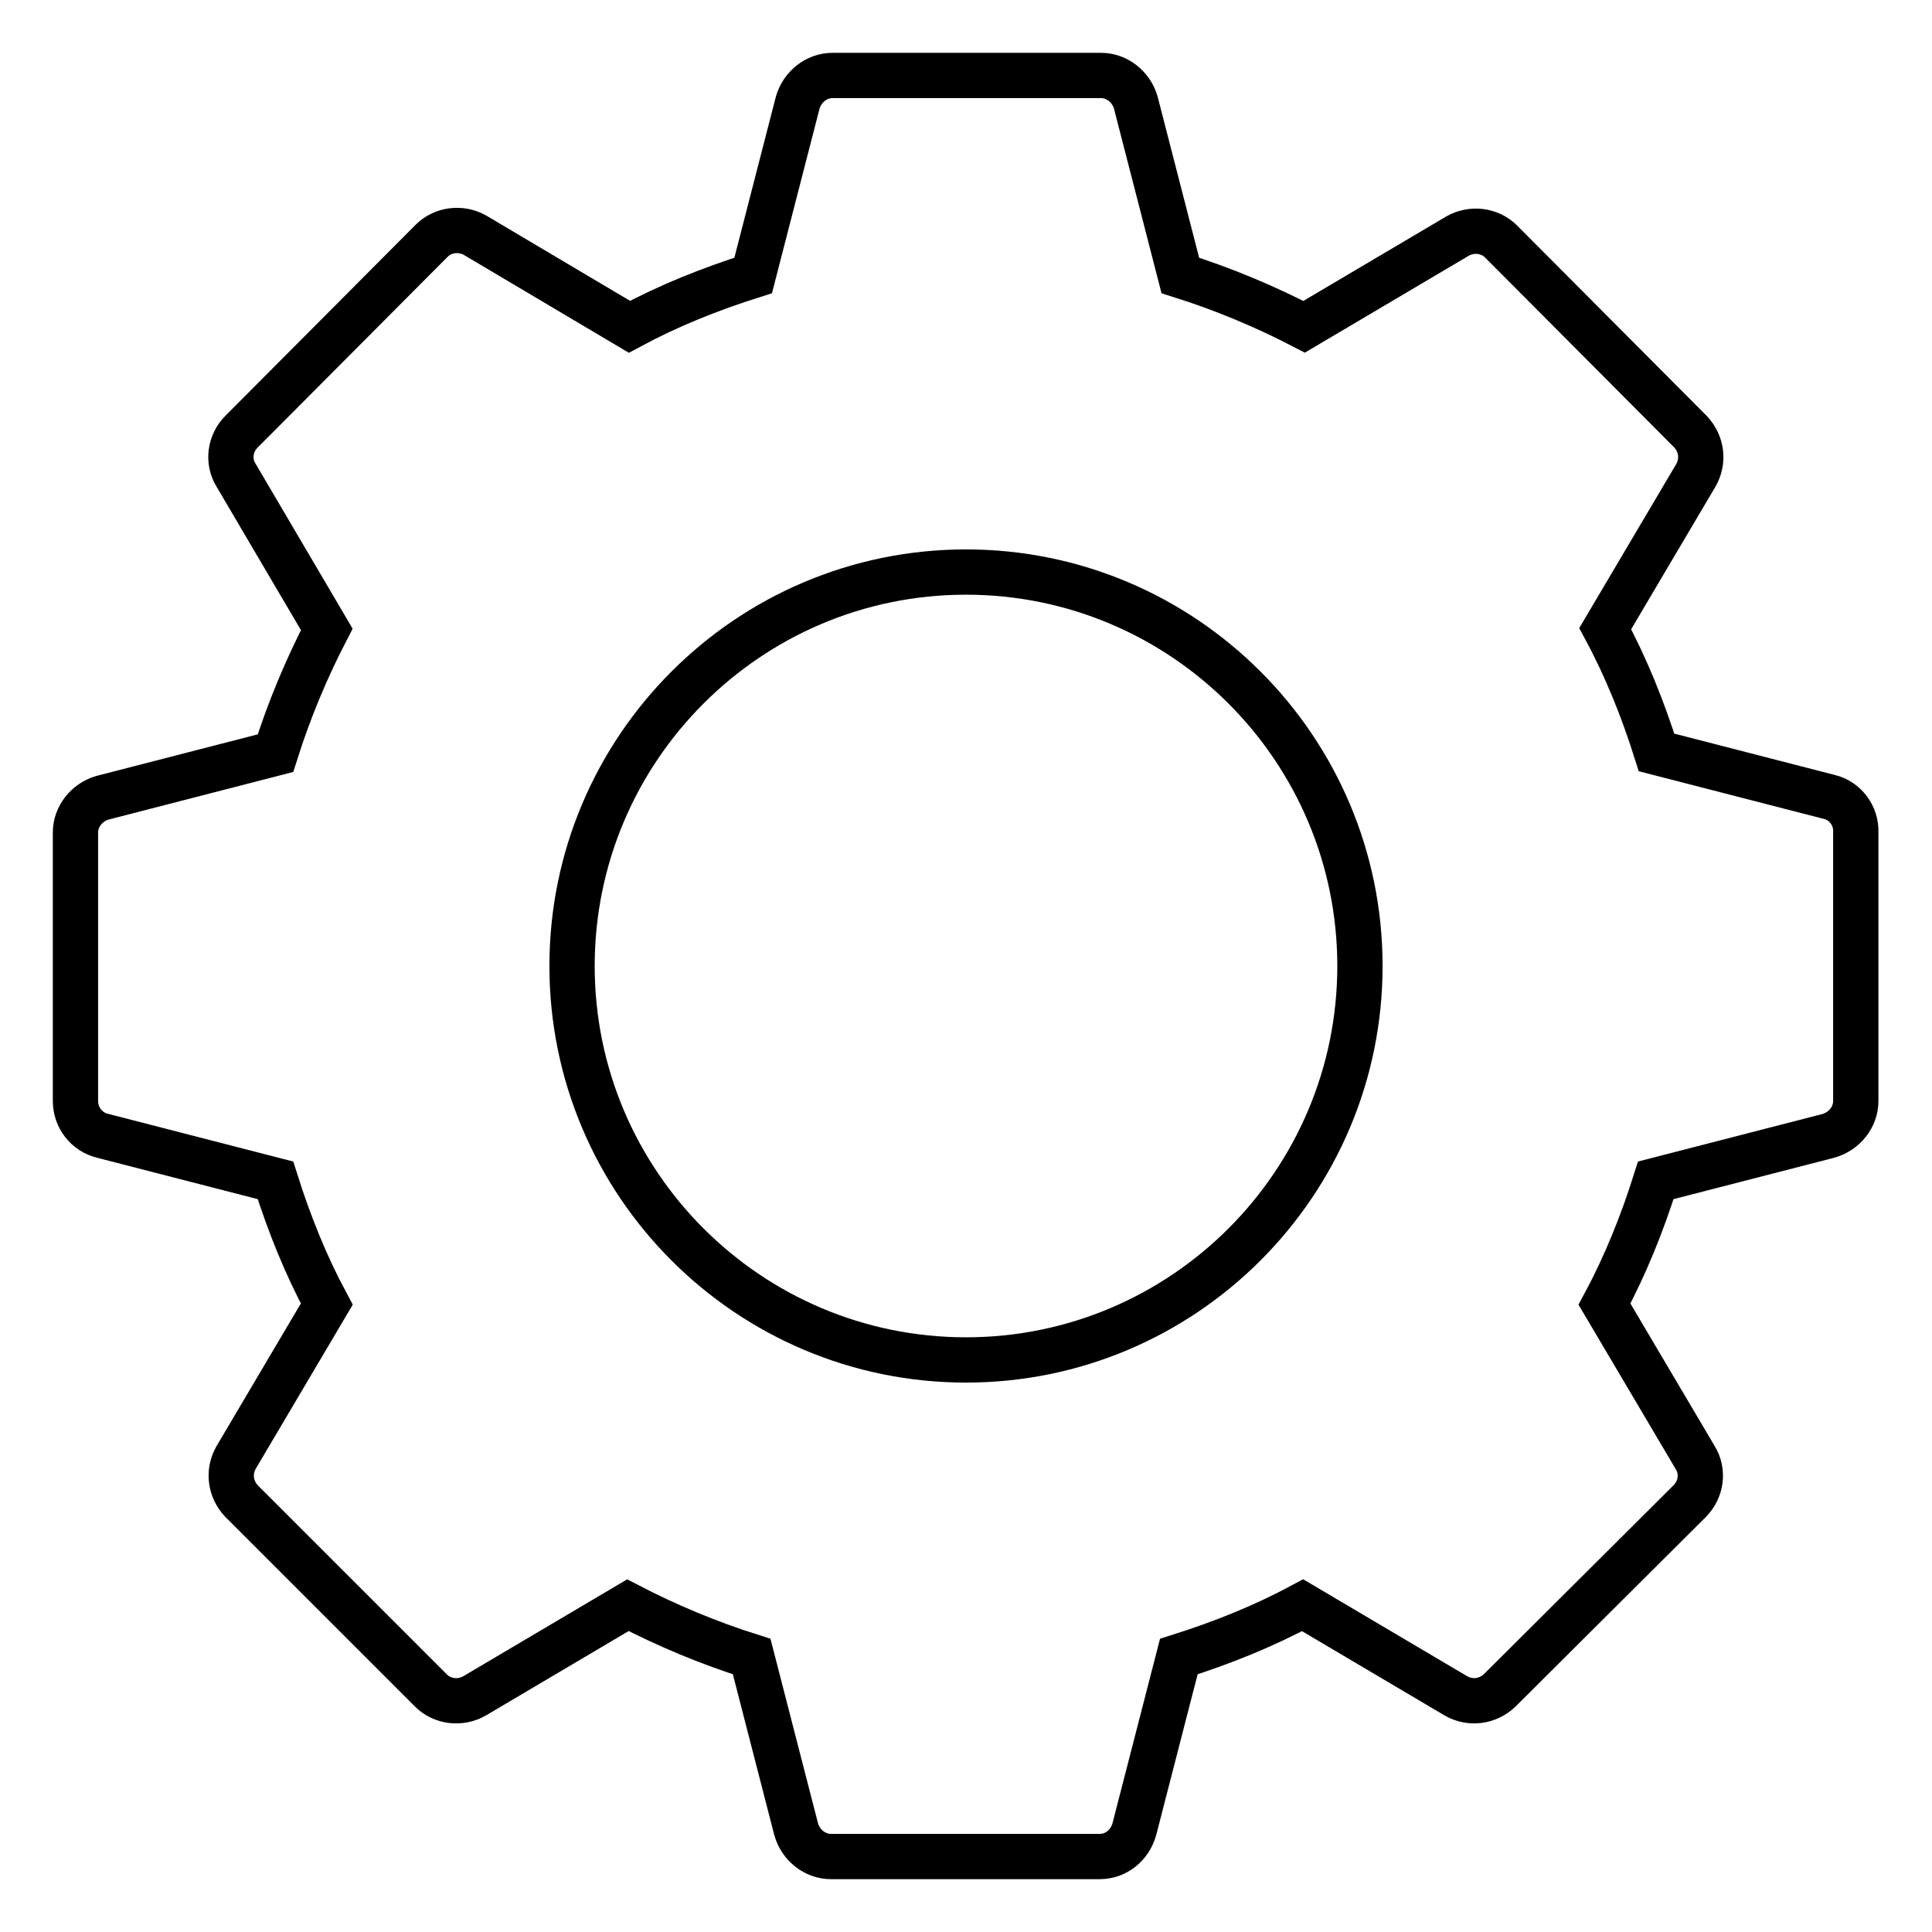 <?xml version="1.0" encoding="utf-8"?>
<!-- Svg Vector Icons : http://www.onlinewebfonts.com/icon -->
<!DOCTYPE svg PUBLIC "-//W3C//DTD SVG 1.1//EN" "http://www.w3.org/Graphics/SVG/1.1/DTD/svg11.dtd">
<svg version="1.1" xmlns="http://www.w3.org/2000/svg" xmlns:xlink="http://www.w3.org/1999/xlink" x="0px" y="0px" viewBox="0 0 256 256" enable-background="new 0 0 256 256" xml:space="preserve">
<g><g><path stroke-width="6" fill-opacity="0" stroke="#000000"  d="M242.4,105.6l-22.9-5.9c-1.8-5.7-4-11.2-6.8-16.4l12-20.3c1.1-1.9,0.8-4.2-0.7-5.8L198.9,32c-1.5-1.5-3.9-1.8-5.8-0.7l-20.3,12c-5.2-2.7-10.7-5-16.4-6.8l-5.9-22.9c-0.6-2.1-2.5-3.6-4.6-3.6h-35.6c-2.1,0-4,1.5-4.6,3.6l-5.9,22.9c-5.7,1.8-11.2,4-16.4,6.8L63,31.2c-1.9-1.1-4.3-0.8-5.8,0.7L32,57.2c-1.5,1.5-1.9,3.9-0.7,5.8l12,20.4c-2.7,5.2-5,10.7-6.8,16.4l-22.9,5.9c-2.1,0.6-3.6,2.5-3.6,4.6v35.6c0,2.2,1.5,4.1,3.6,4.6l22.9,5.9c1.8,5.7,4,11.2,6.8,16.4l-12,20.3c-1.1,1.9-0.8,4.2,0.7,5.8L57.1,224c1.5,1.5,3.9,1.8,5.8,0.7l20.3-12c5.2,2.7,10.7,5,16.4,6.8l5.9,22.9c0.6,2.1,2.5,3.6,4.6,3.6h35.6c2.2,0,4-1.5,4.6-3.6l5.9-22.9c5.7-1.8,11.2-4,16.4-6.8l20.3,12c1.9,1.1,4.2,0.8,5.8-0.7l25.2-25.1c1.5-1.5,1.9-3.9,0.7-5.8l-12-20.3c2.8-5.2,5-10.7,6.8-16.4l22.9-5.9c2.1-0.6,3.6-2.5,3.6-4.6v-35.6C246,108.1,244.5,106.1,242.4,105.6L242.4,105.6z M128,180.2c-28.8,0-52.2-23.4-52.2-52.2S99.2,75.8,128,75.8c28.8,0,52.2,23.4,52.2,52.2C180.2,156.8,156.8,180.2,128,180.2L128,180.2L128,180.2z"/></g></g>
</svg>